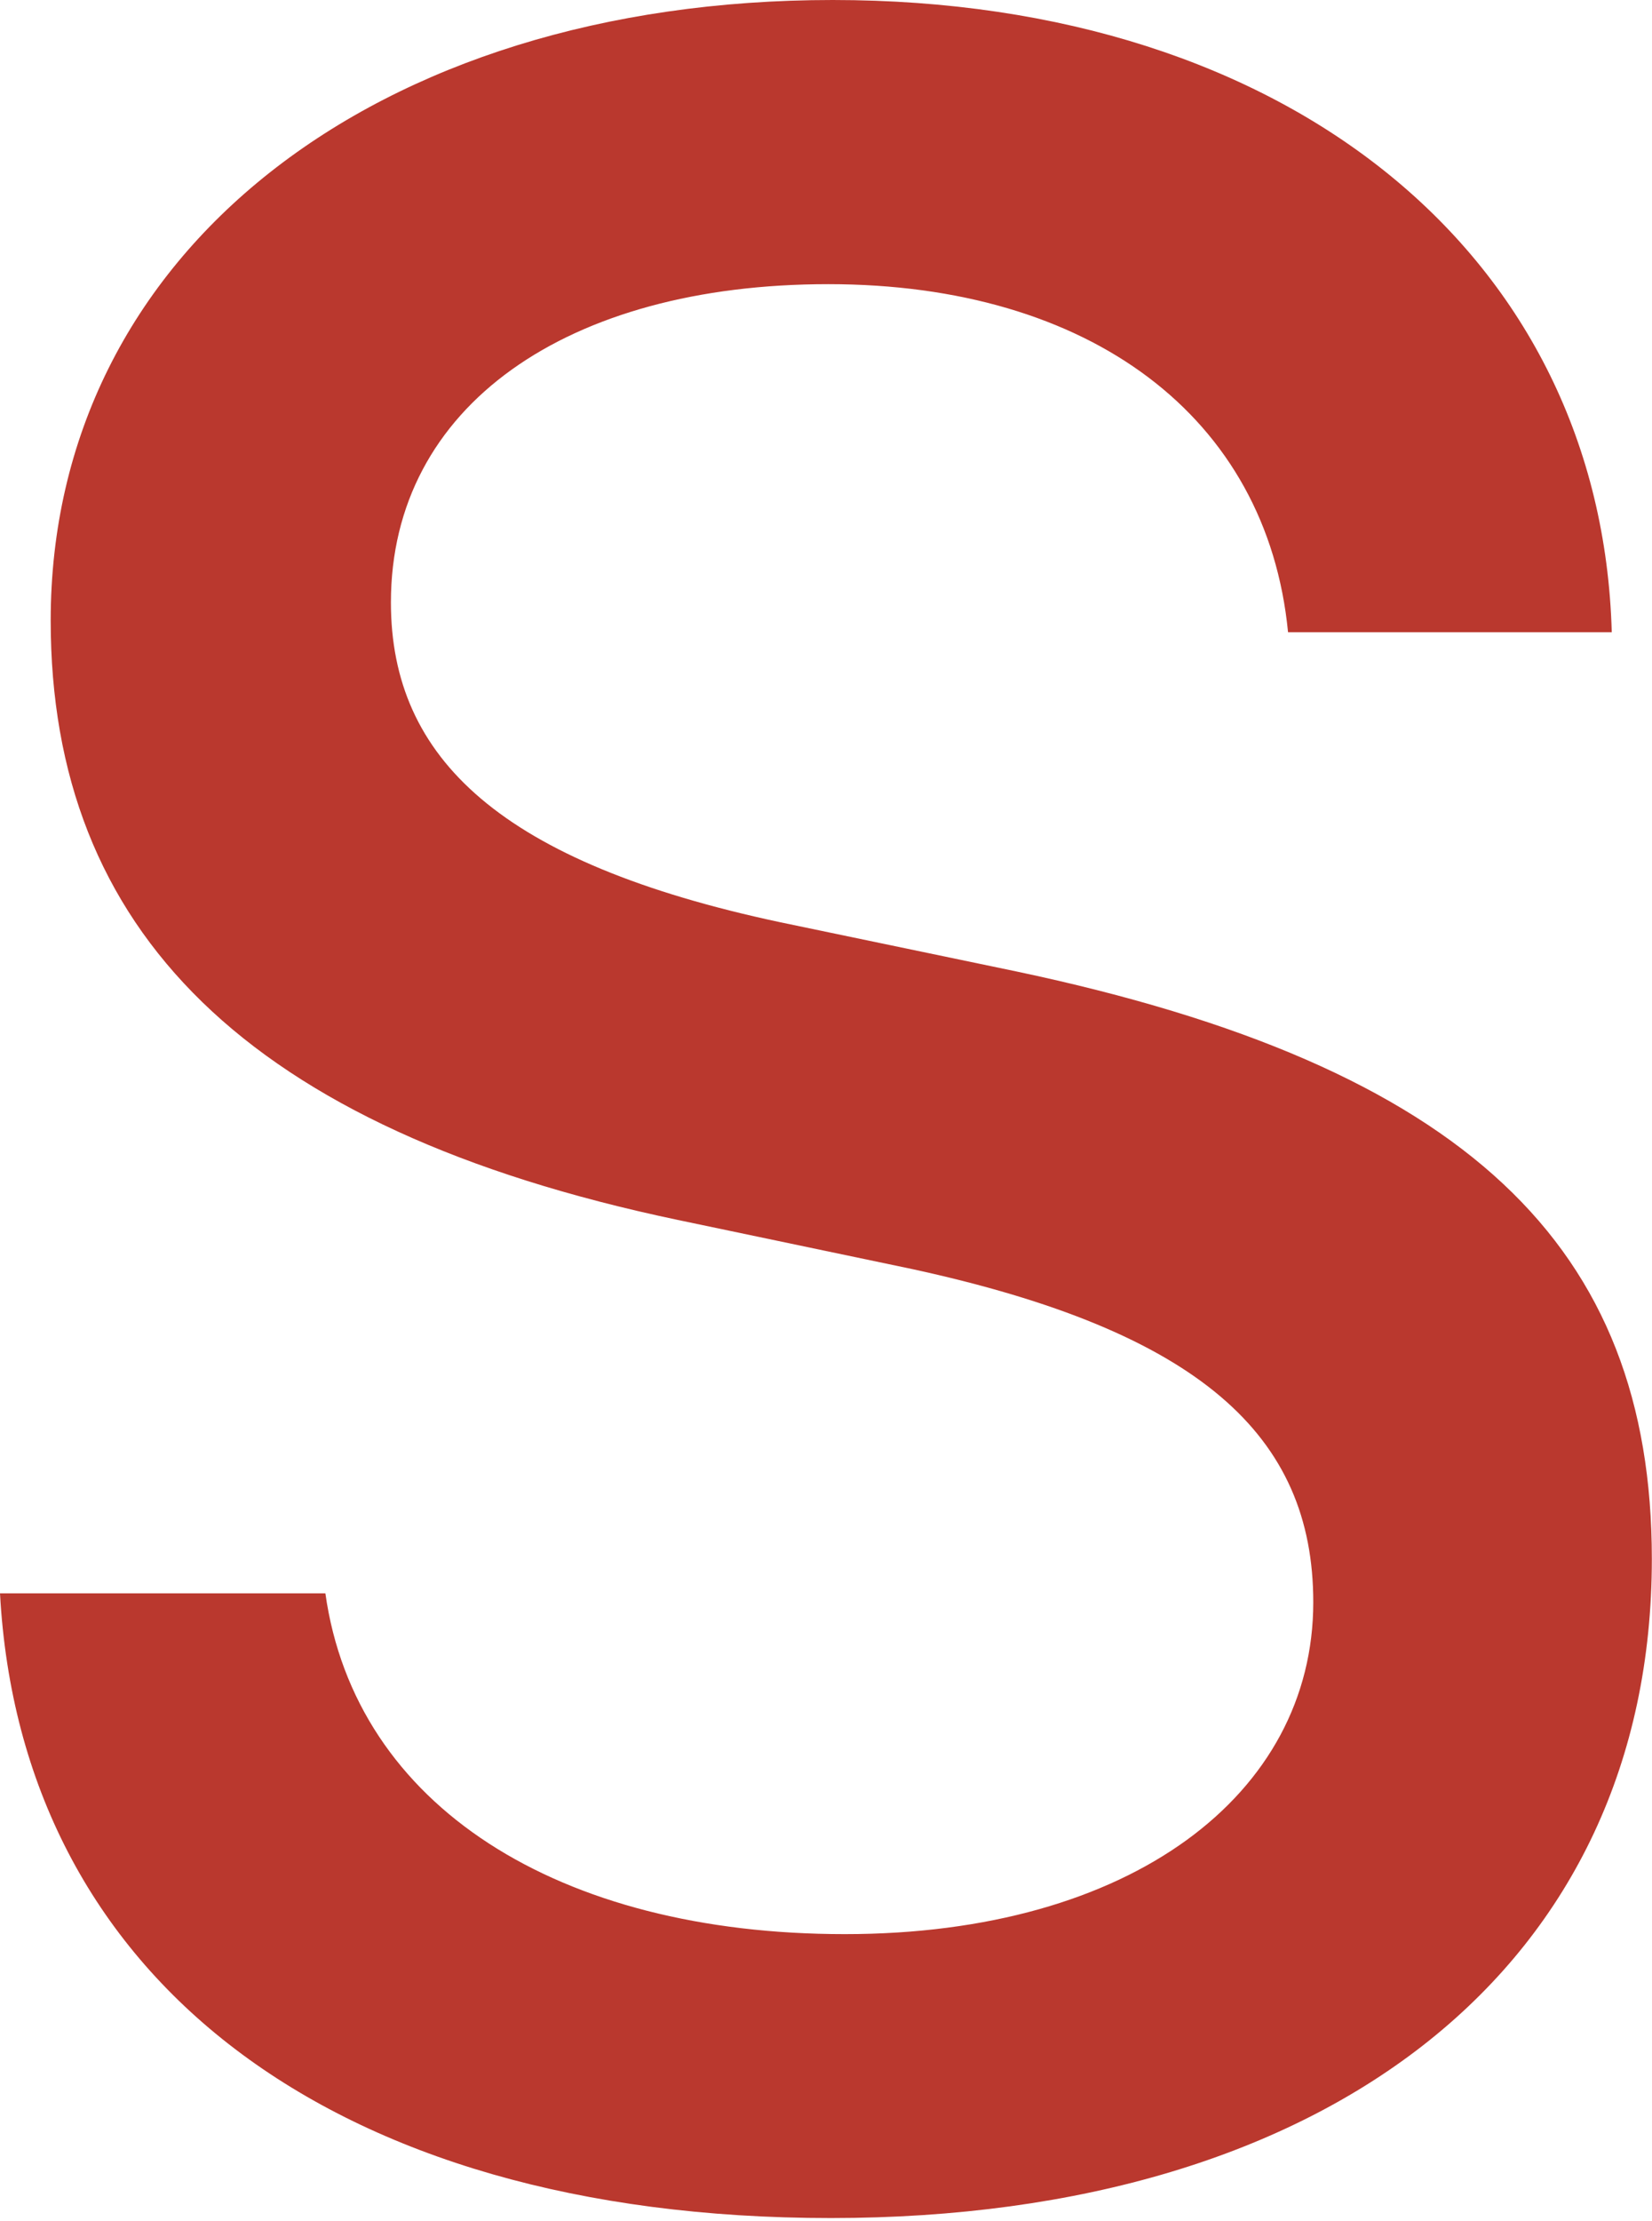 <svg xmlns="http://www.w3.org/2000/svg" fill="none" viewBox="0 0 428 575" height="575" width="428">
<path fill="#BA382E" d="M84.297 412.543C92.055 467.617 144.649 500.784 218.866 500.784C293.084 500.784 340.242 464.575 340.242 414.855C340.242 371.708 310.86 344.749 236.214 328.562L175.496 315.843C63.772 292.352 13.133 240.746 13.133 160.66C13.133 65.481 97.064 0 215.751 0C334.439 0 414.887 66.637 417.575 163.703H333.706C328.269 107.837 282.272 73.575 214.591 73.575C146.909 73.575 101.278 105.159 101.278 155.974C101.278 196.443 129.866 223.402 202.19 238.799L263.275 251.518C380.069 276.165 427.959 322.78 427.959 403.658C427.959 508.452 345.19 574.298 215.262 574.298C85.335 574.298 5.375 511.555 0 412.543H84.297Z"></path>
</svg>
